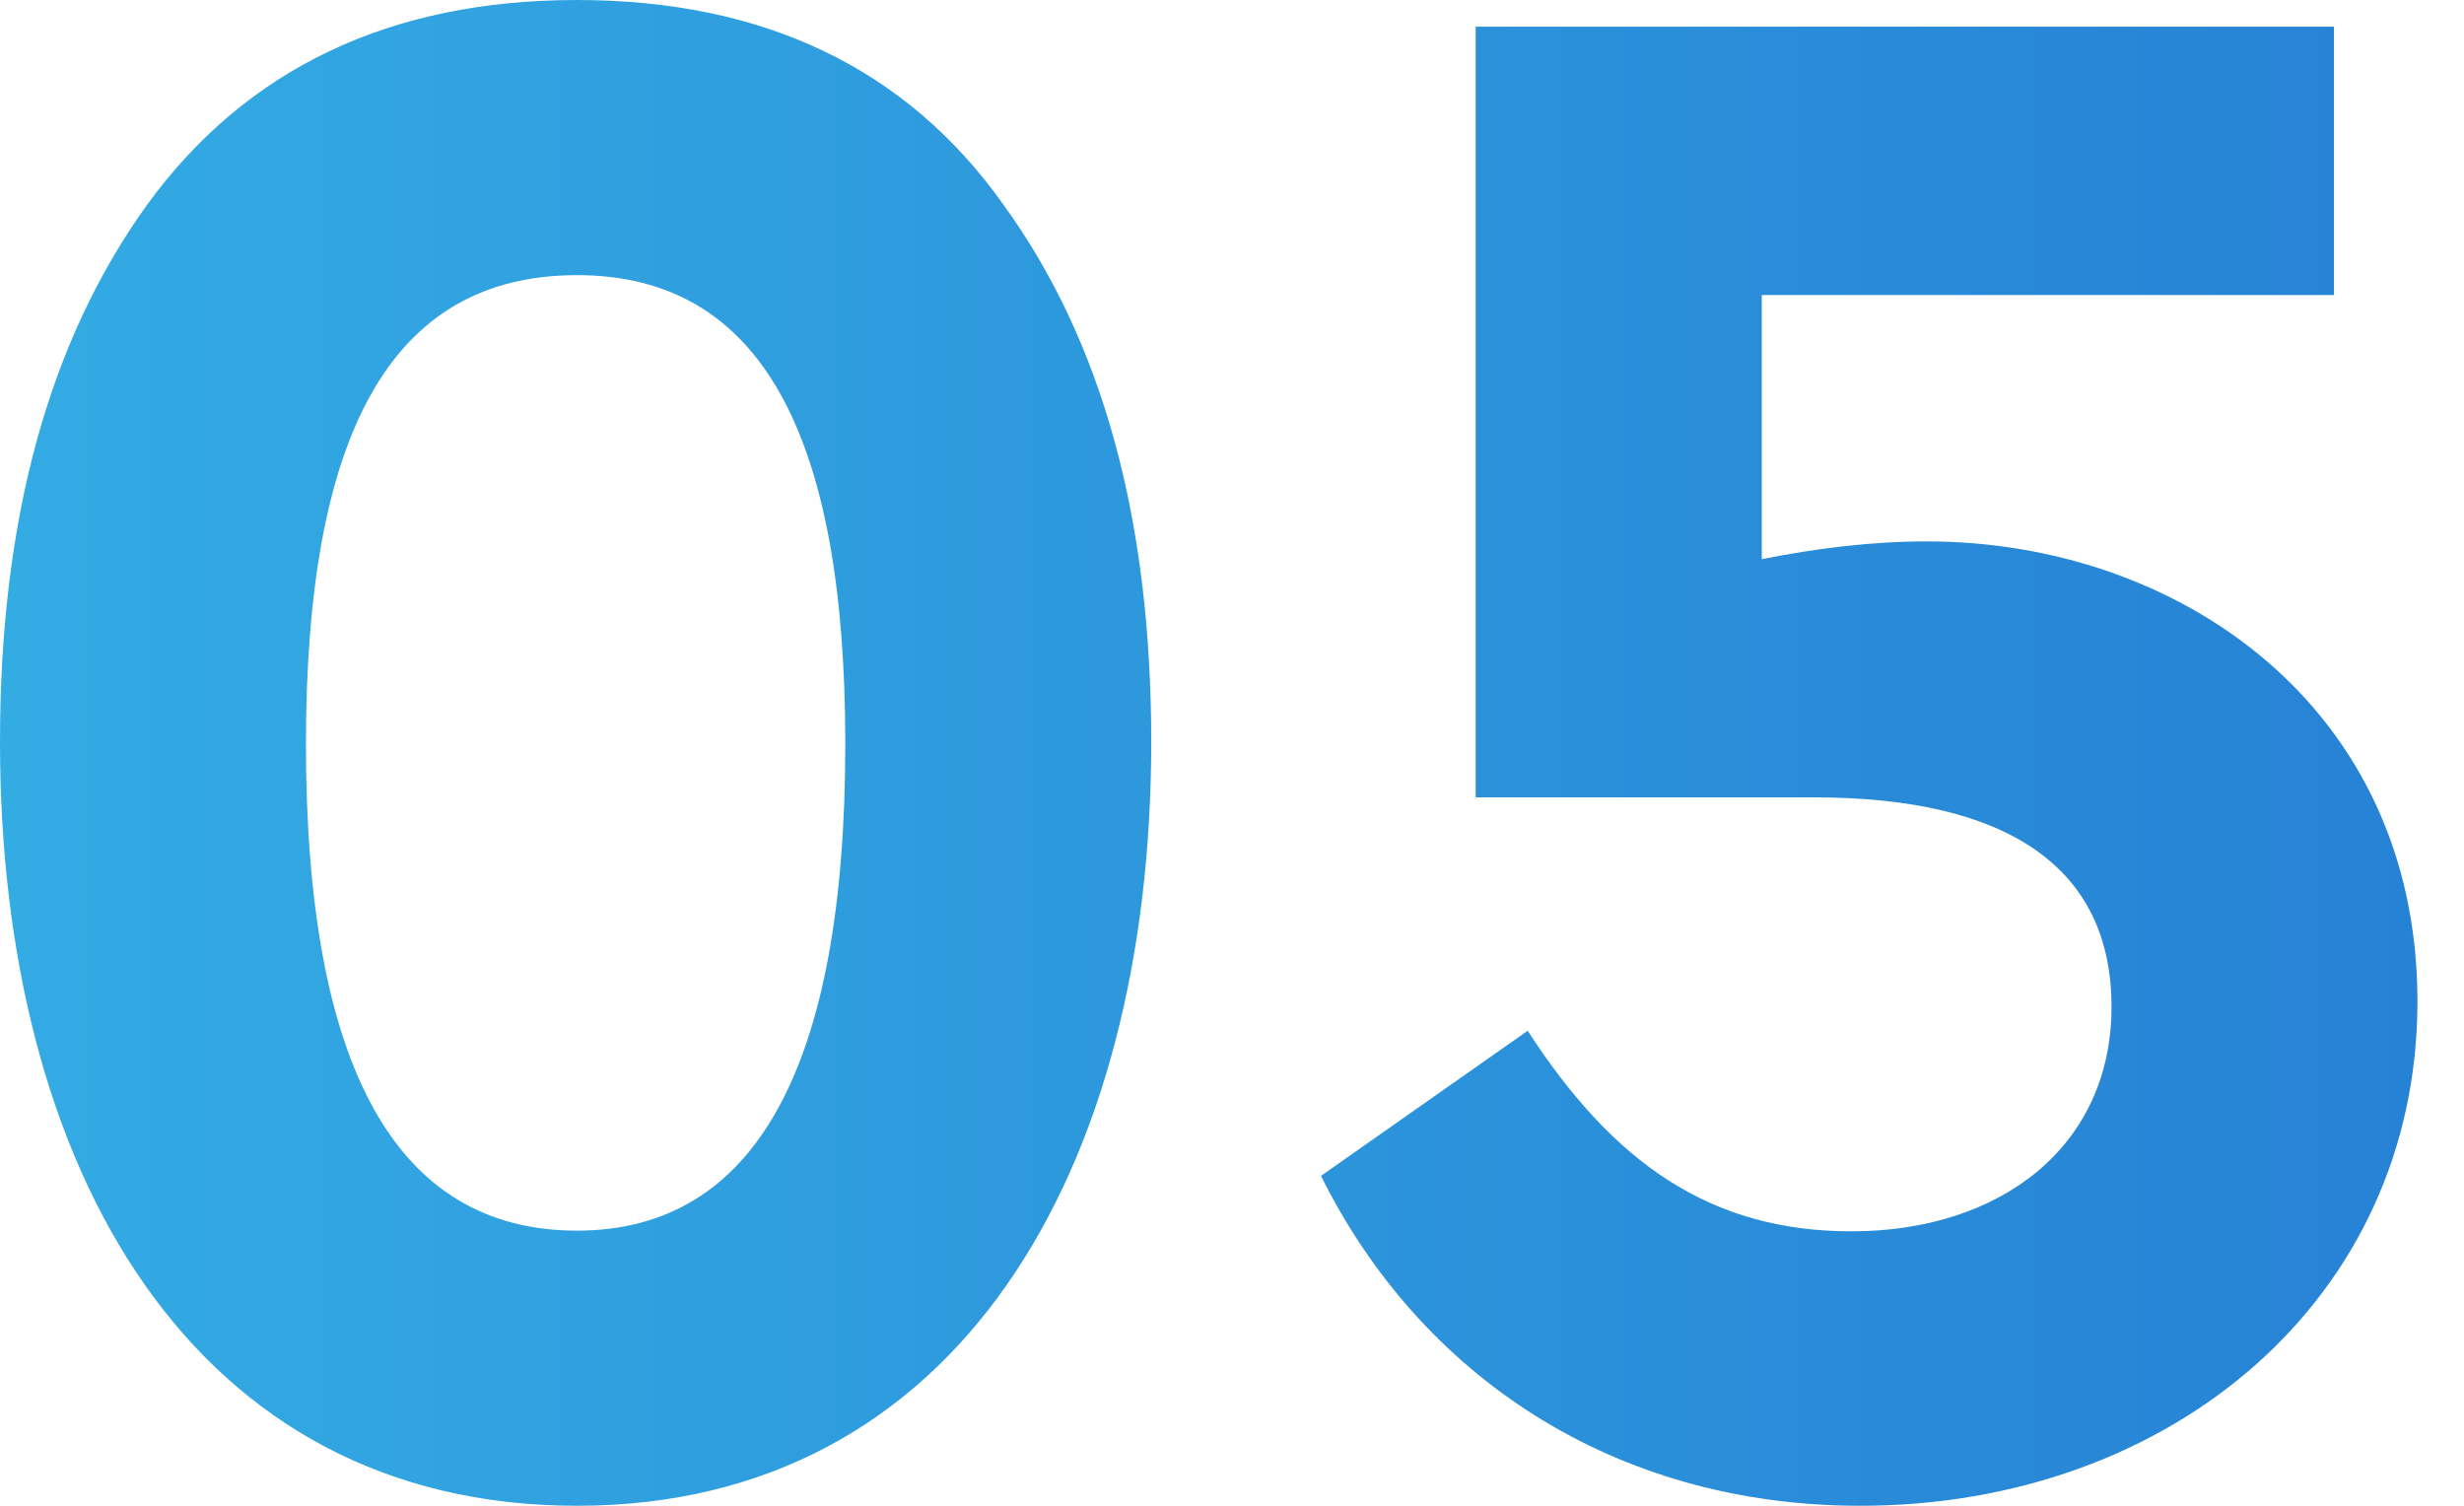 <?xml version="1.0" encoding="utf-8"?>
<!-- Generator: Adobe Illustrator 26.0.3, SVG Export Plug-In . SVG Version: 6.00 Build 0)  -->
<svg version="1.1" id="レイヤー_1" xmlns="http://www.w3.org/2000/svg" xmlns:xlink="http://www.w3.org/1999/xlink" x="0px"
	 y="0px" viewBox="0 0 36 22" style="enable-background:new 0 0 36 22;" xml:space="preserve">
<style type="text/css">
	.st0{fill:url(#SVGID_1_);}
</style>
<linearGradient id="SVGID_1_" gradientUnits="userSpaceOnUse" x1="0" y1="11" x2="35.317" y2="11">
	<stop  offset="0" style="stop-color:#33ABE3"/>
	<stop  offset="1" style="stop-color:#2682D5"/>
</linearGradient>
<path class="st0" d="M0,10.84C0,17.11,2.83,22,8.43,22c5.56,0,8.39-4.89,8.39-11.16c0-3.25-0.71-5.85-2.16-7.85
	C13.25,1,11.16,0,8.43,0S3.6,1,2.15,2.99C0.71,4.99,0,7.59,0,10.84z M12.35,10.87c0,4.73-1.32,7.11-3.92,7.11
	c-2.64,0-3.96-2.38-3.96-7.11c0-4.5,1.22-6.85,3.96-6.85C11.13,4.02,12.35,6.37,12.35,10.87z M27.18,22c-3.6,0-6.43-1.9-7.88-4.82
	l3.02-2.12c1.25,1.93,2.67,2.93,4.73,2.93c2.19,0,3.8-1.25,3.8-3.28s-1.51-3.06-4.34-3.06h-4.95V0.39h12.54v3.92h-8.36v3.86
	c0.8-0.16,1.61-0.26,2.41-0.26c3.67,0,7.17,2.41,7.17,6.72C35.32,18.98,31.71,22,27.18,22z"/>
</svg>
